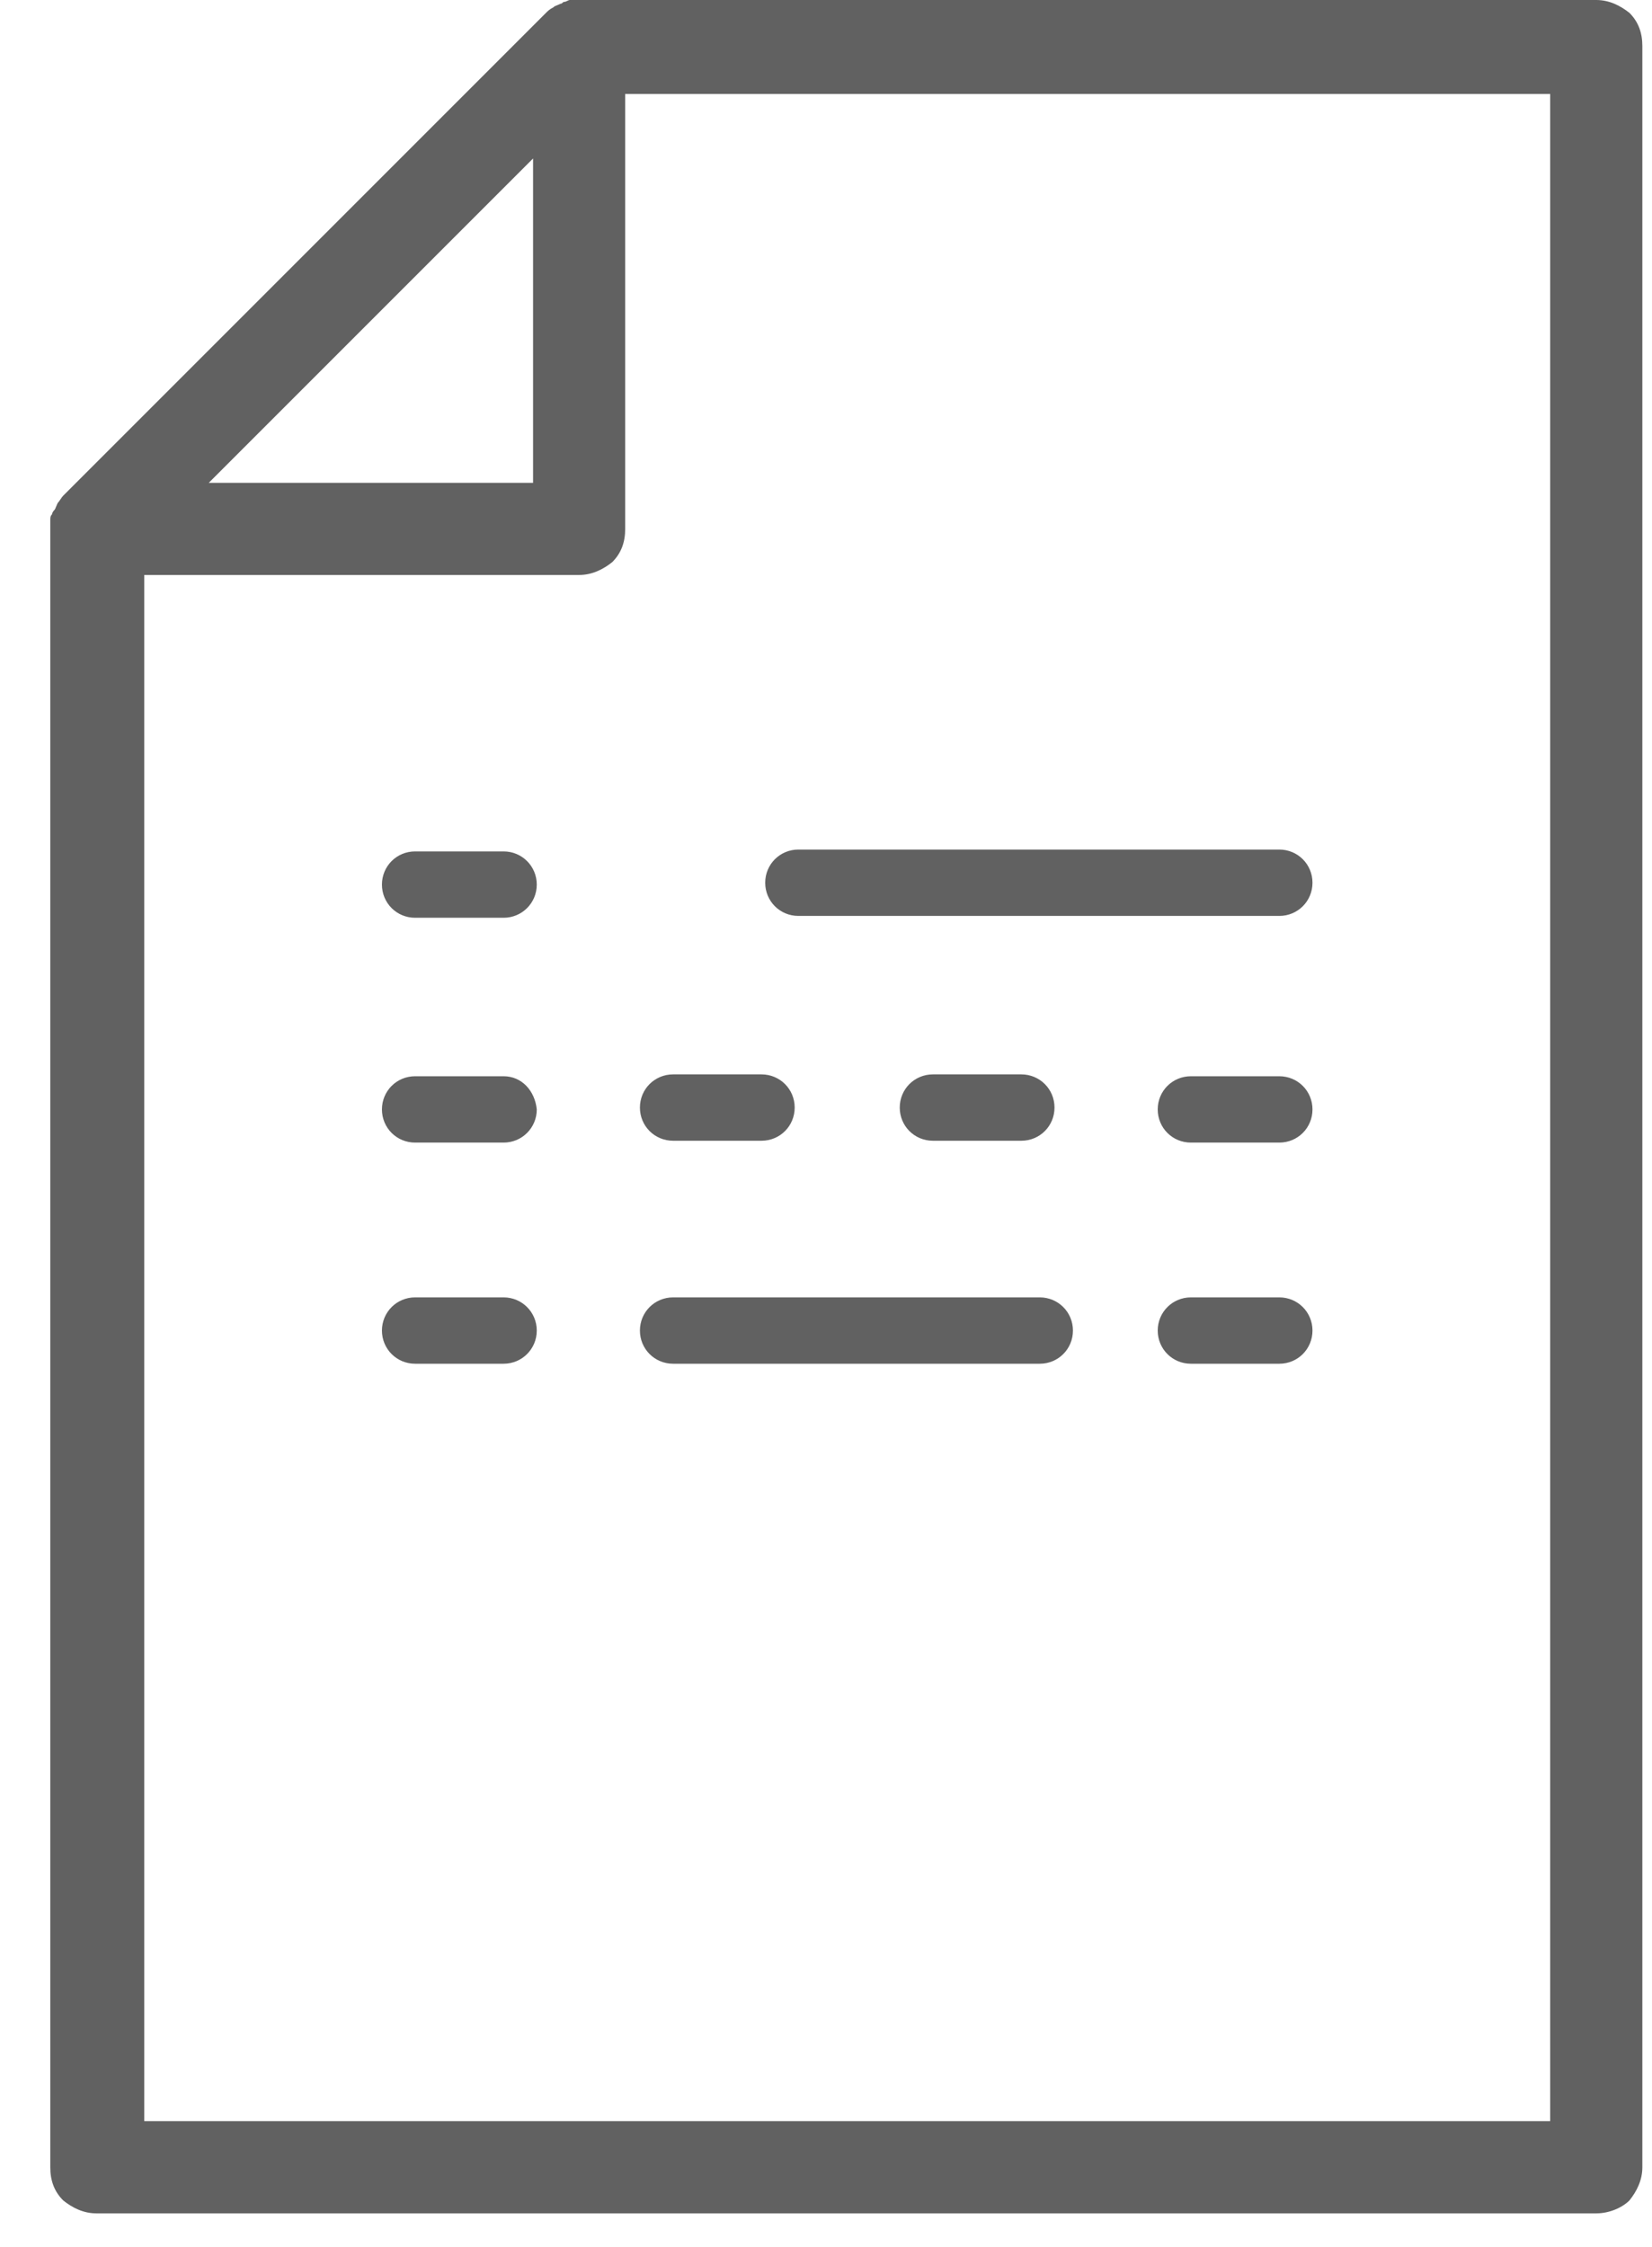 <svg width="25" height="34" viewBox="0 0 25 34" fill="none" xmlns="http://www.w3.org/2000/svg">
<path fill-rule="evenodd" clip-rule="evenodd" d="M8.067 2.398V7.306H3.159L8.067 2.398ZM2.183 8.7V32.096H23.459V1.422H9.461V8.003C9.461 8.198 9.405 8.366 9.266 8.505C9.126 8.617 8.959 8.7 8.764 8.7H2.183ZM1.458 33.491H24.157C24.352 33.491 24.547 33.407 24.659 33.295C24.77 33.156 24.854 32.989 24.854 32.794V0.697C24.854 0.502 24.798 0.335 24.659 0.195C24.519 0.084 24.352 0 24.157 0H8.736H8.708H8.624C8.611 0 8.597 0.007 8.583 0.014L8.583 0.014L8.583 0.014C8.569 0.021 8.555 0.028 8.541 0.028C8.527 0.028 8.52 0.035 8.513 0.042C8.506 0.049 8.499 0.056 8.485 0.056C8.464 0.066 8.446 0.073 8.432 0.079C8.408 0.088 8.391 0.094 8.373 0.112C8.318 0.139 8.29 0.167 8.262 0.195L8.262 0.195L0.956 7.501C0.942 7.515 0.928 7.536 0.914 7.557L0.914 7.557C0.9 7.578 0.886 7.599 0.872 7.613C0.862 7.634 0.855 7.651 0.849 7.666C0.84 7.69 0.834 7.707 0.817 7.724C0.817 7.724 0.789 7.752 0.789 7.78C0.761 7.808 0.761 7.836 0.761 7.864V7.864V7.947V7.975V32.794C0.761 32.989 0.817 33.156 0.956 33.295C1.095 33.407 1.263 33.491 1.458 33.491ZM6.282 12.883H7.621C7.899 12.883 8.123 13.106 8.123 13.385C8.123 13.664 7.899 13.887 7.621 13.887H6.282C6.003 13.887 5.78 13.664 5.78 13.385C5.78 13.106 6.003 12.883 6.282 12.883ZM7.621 16.285H6.282C6.003 16.285 5.78 16.508 5.78 16.787C5.78 17.066 6.003 17.289 6.282 17.289H7.621C7.899 17.289 8.123 17.066 8.123 16.787C8.095 16.508 7.899 16.285 7.621 16.285ZM6.282 19.631H7.621C7.899 19.631 8.123 19.855 8.123 20.133C8.123 20.412 7.899 20.635 7.621 20.635H6.282C6.003 20.635 5.78 20.412 5.78 20.133C5.78 19.855 6.003 19.631 6.282 19.631ZM19.36 19.631H18.022C17.743 19.631 17.52 19.855 17.52 20.133C17.52 20.412 17.743 20.635 18.022 20.635H19.36C19.639 20.635 19.862 20.412 19.862 20.133C19.862 19.855 19.639 19.631 19.36 19.631ZM11.524 17.261H10.186C9.907 17.261 9.684 17.038 9.684 16.759C9.684 16.48 9.907 16.257 10.186 16.257H11.524C11.803 16.257 12.026 16.48 12.026 16.759C12.026 17.038 11.803 17.261 11.524 17.261ZM15.456 17.261C15.735 17.261 15.958 17.038 15.958 16.759C15.958 16.48 15.735 16.257 15.456 16.257H14.118C13.839 16.257 13.616 16.48 13.616 16.759C13.616 17.038 13.839 17.261 14.118 17.261H15.456ZM18.022 16.285H19.36C19.639 16.285 19.862 16.508 19.862 16.787C19.862 17.066 19.639 17.289 19.36 17.289H18.022C17.743 17.289 17.52 17.066 17.52 16.787C17.52 16.508 17.743 16.285 18.022 16.285ZM12.082 13.859H19.36C19.639 13.859 19.862 13.636 19.862 13.357C19.862 13.078 19.639 12.855 19.36 12.855H12.082C11.803 12.855 11.58 13.078 11.58 13.357C11.58 13.636 11.803 13.859 12.082 13.859ZM10.186 19.631H15.735C16.014 19.631 16.237 19.855 16.237 20.133C16.237 20.412 16.014 20.635 15.735 20.635H10.186C9.907 20.635 9.684 20.412 9.684 20.133C9.684 19.855 9.907 19.631 10.186 19.631Z" fill="#616161"/>
</svg>
